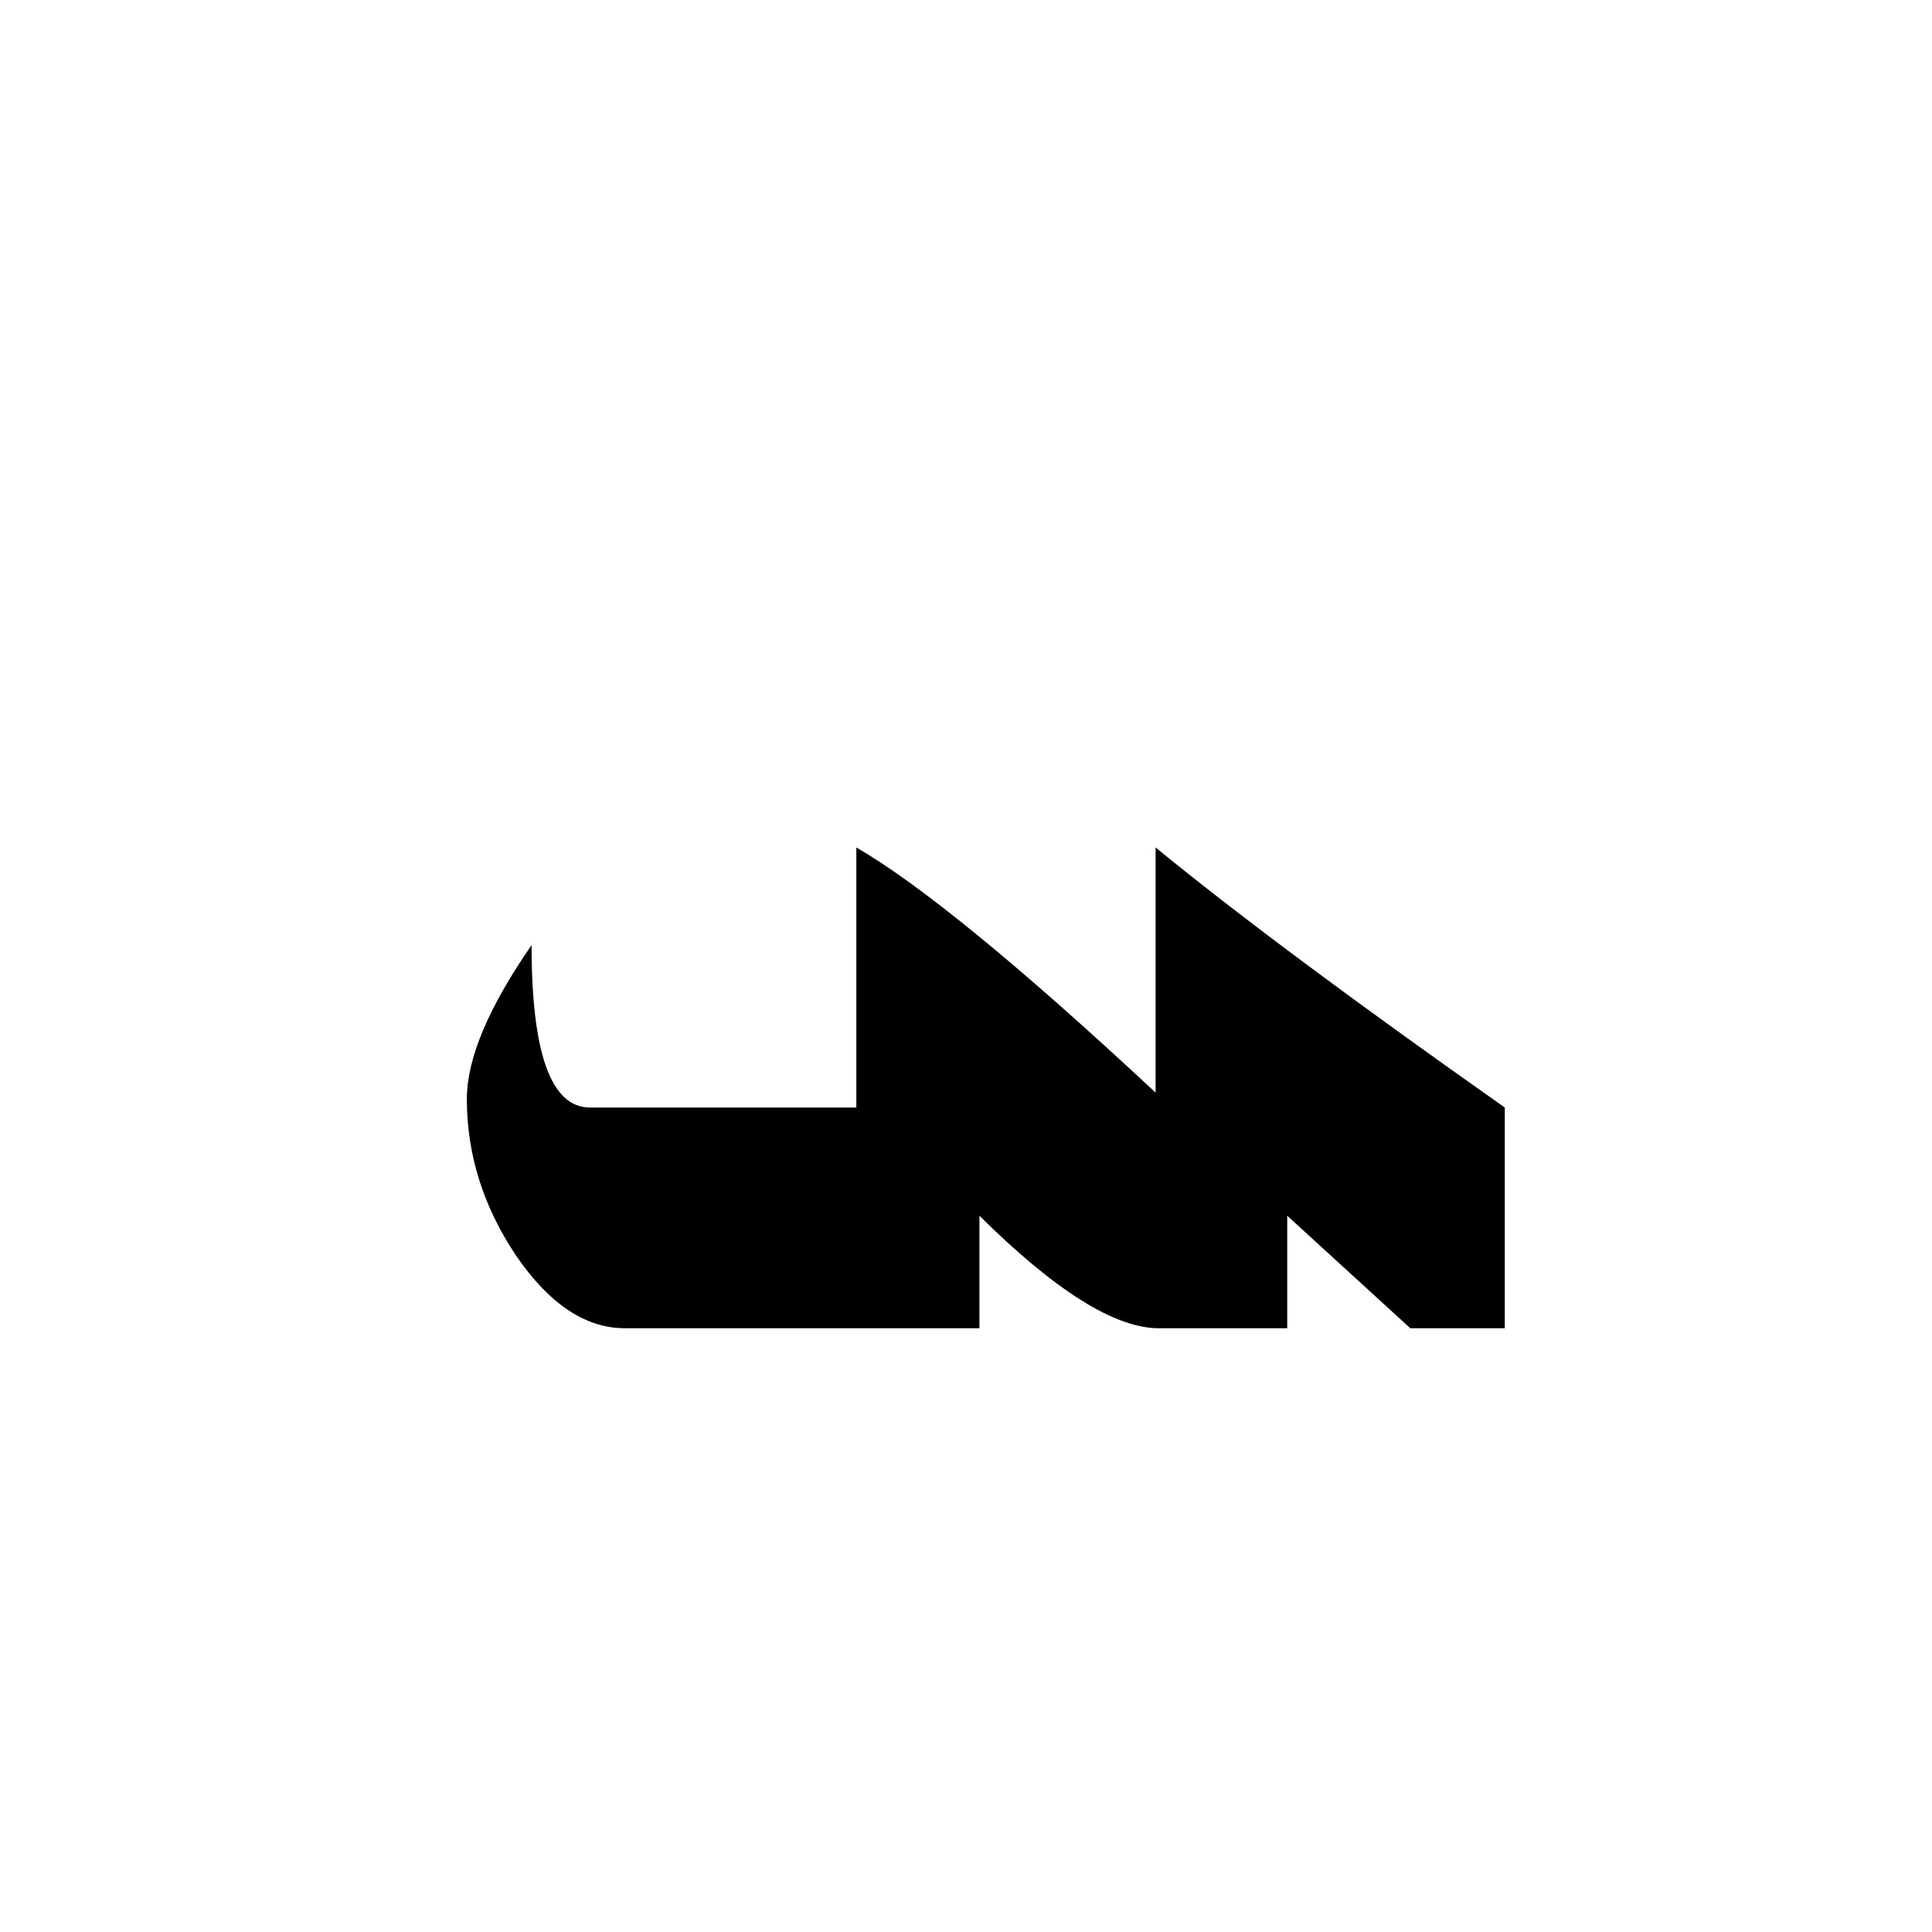 <?xml version="1.0" encoding="UTF-8" standalone="no"?>
<!-- Created with Inkscape (http://www.inkscape.org/) -->
<svg
   xmlns:svg="http://www.w3.org/2000/svg"
   xmlns="http://www.w3.org/2000/svg"
   version="1.0"
   width="64"
   height="64"
   id="svg2">
  <defs
     id="defs4" />
  <g
     id="layer1">
    <path
       d="M 49.848,44 L 46.719,44 L 42.641,40.273 L 42.641,44 L 38.387,44 C 36.934,44 34.953,42.758 32.445,40.273 L 32.445,44 L 20.703,44 C 19.391,44 18.184,43.191 17.082,41.574 C 16.004,39.957 15.465,38.234 15.465,36.406 C 15.465,35.07 16.18,33.371 17.609,31.309 C 17.609,34.895 18.254,36.688 19.543,36.688 L 28.367,36.688 L 28.367,28.074 C 30.477,29.293 33.781,32 38.281,36.195 L 38.281,28.074 C 41,30.301 44.855,33.172 49.848,36.688 L 49.848,44"
       id="text2389"
       style="font-size:72px;font-style:normal;font-variant:normal;font-weight:normal;font-stretch:normal;text-align:center;line-height:125%;writing-mode:lr-tb;text-anchor:middle;fill:#000000;fill-opacity:1;stroke:none;stroke-width:1px;stroke-linecap:butt;stroke-linejoin:miter;stroke-opacity:1;font-family:Lucida Grande;-inkscape-font-specification:Lucida Grande" />
  </g>
</svg>
